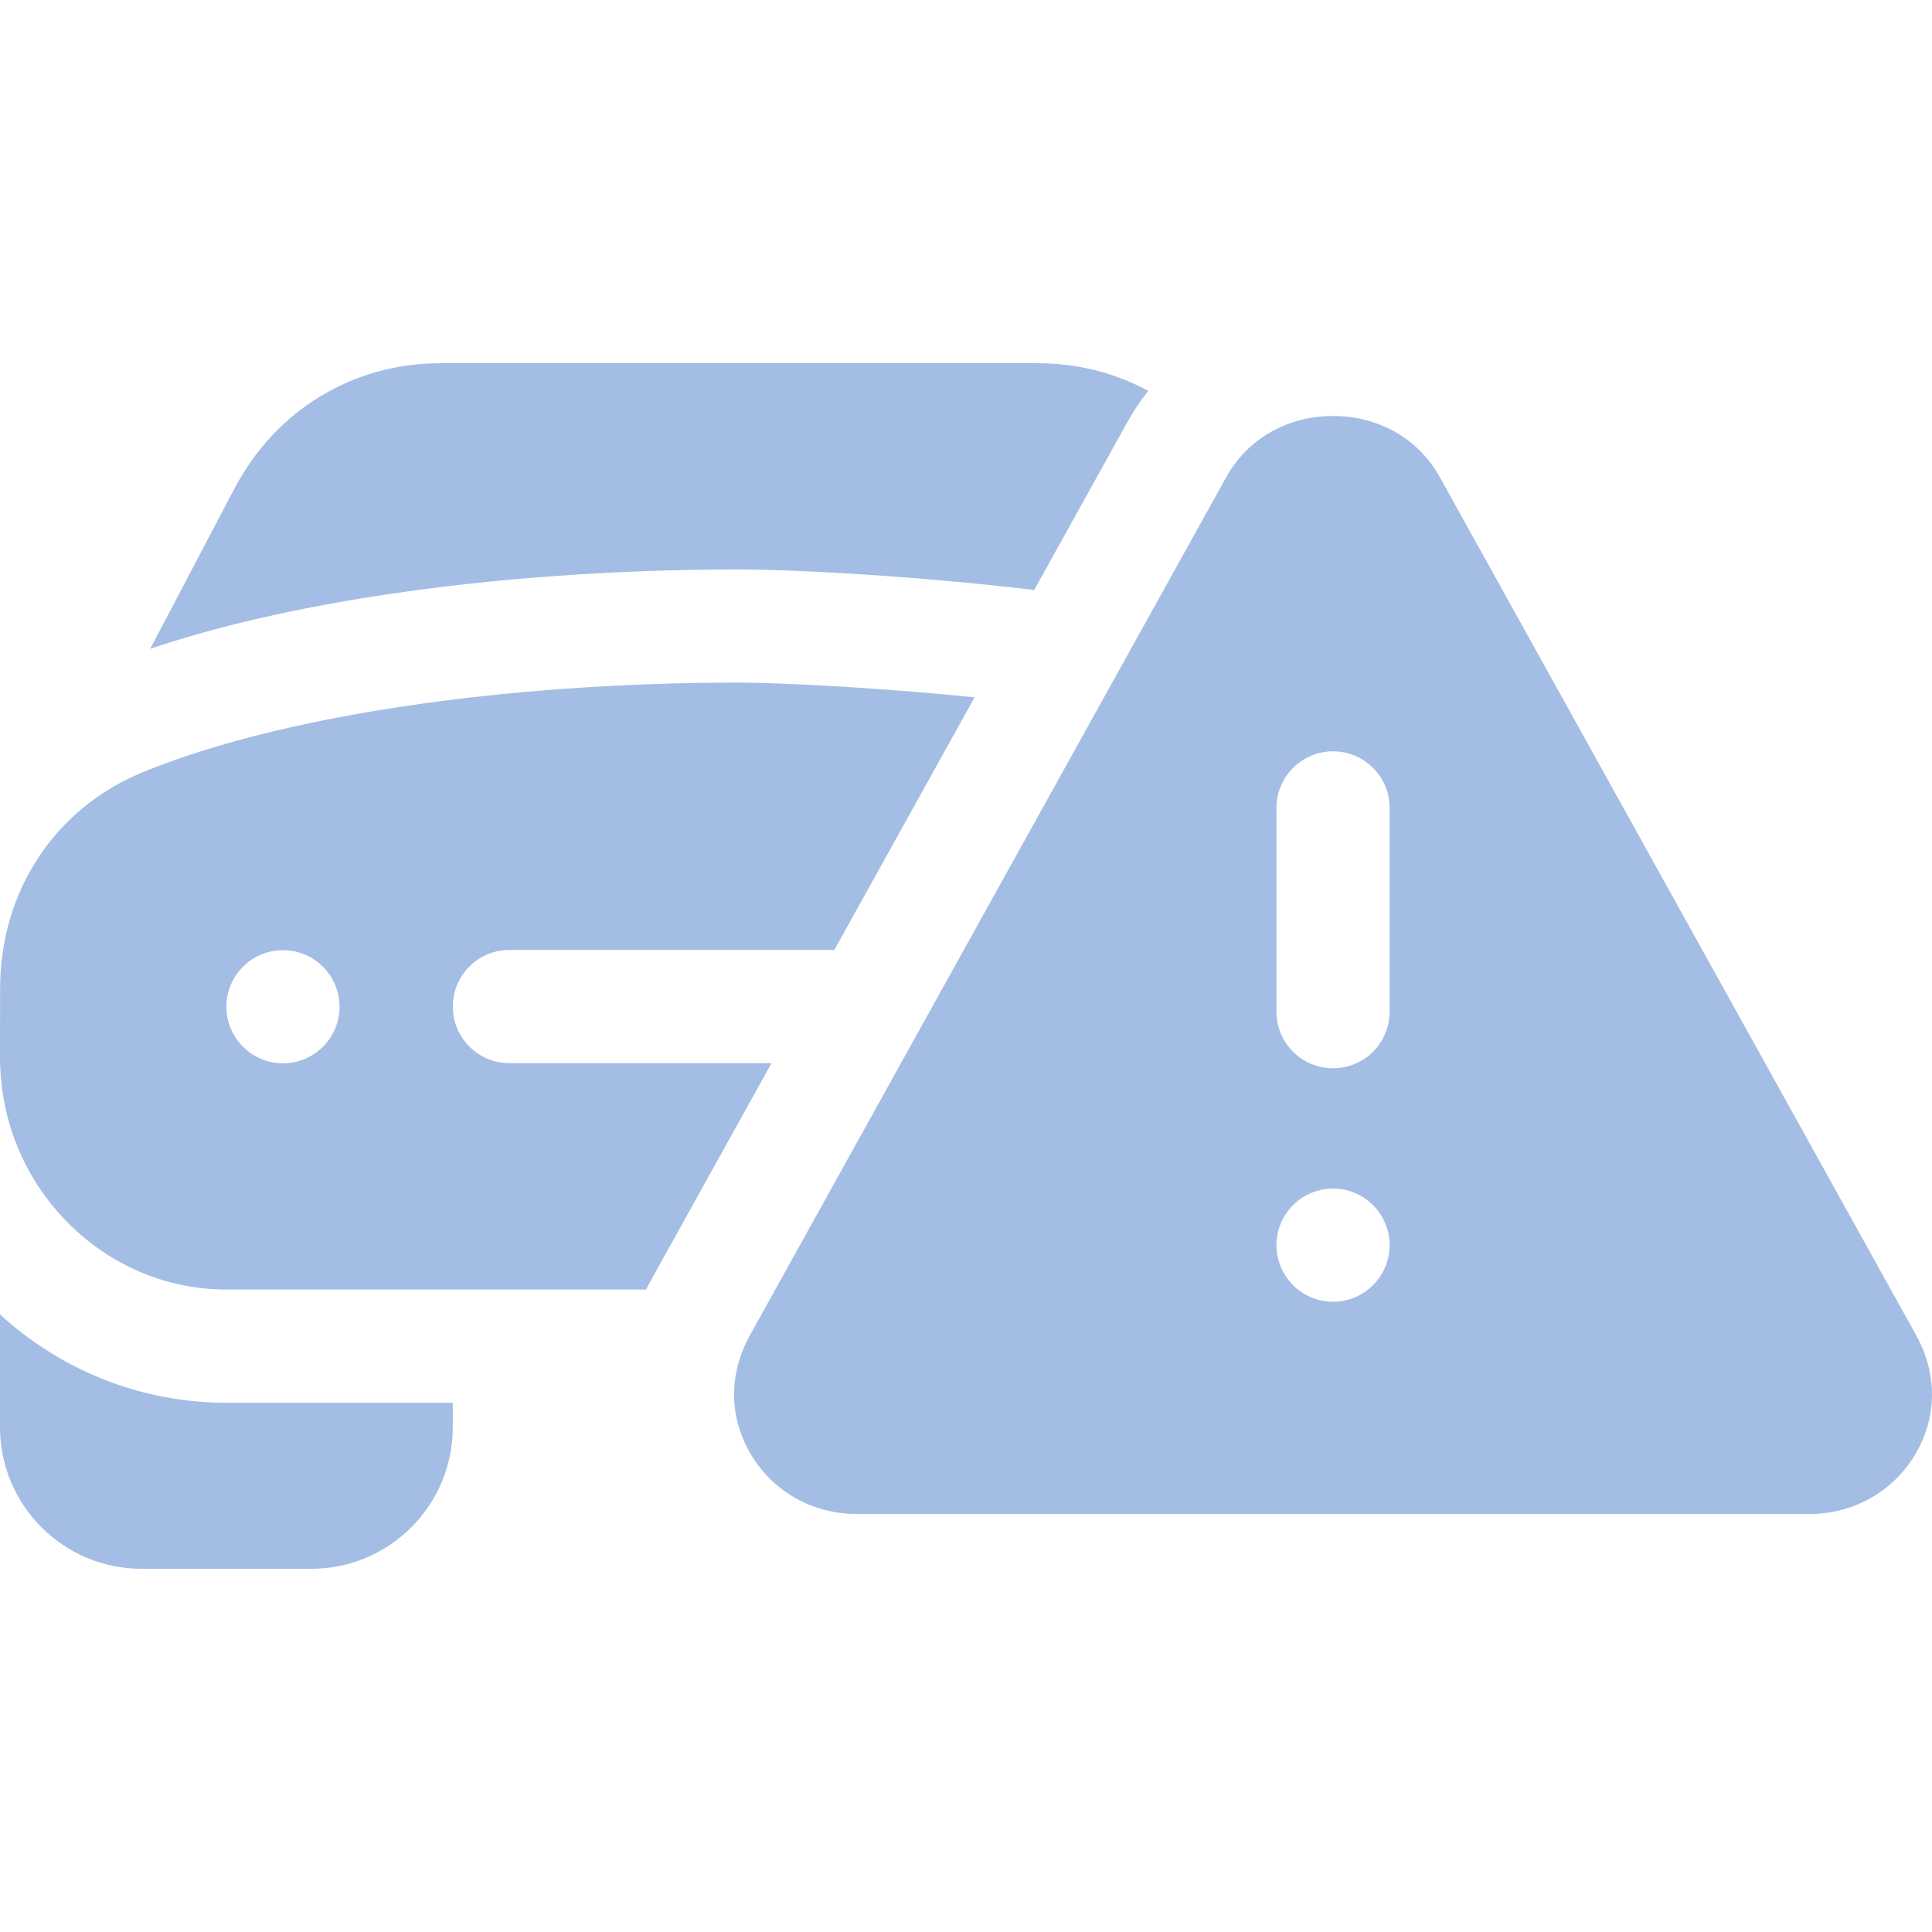 <svg width="45" height="45" viewBox="0 0 45 45" fill="none" xmlns="http://www.w3.org/2000/svg">
<g clip-path="url(#clip0_2797_13553)">
<path d="M44.628 31.095L33.534 11.11C33.04 10.22 32.111 9.689 31.049 9.689C29.987 9.689 29.058 10.22 28.564 11.11L17.47 31.095C16.965 32.004 16.975 33.023 17.498 33.89C18.016 34.75 18.935 35.264 19.956 35.264H42.143C43.163 35.264 44.082 34.75 44.601 33.89C45.123 33.023 45.133 32.004 44.628 31.095ZM31.049 30.32C30.323 30.32 29.731 29.728 29.731 29.002C29.731 28.276 30.323 27.684 31.049 27.684C31.775 27.684 32.367 28.276 32.367 29.002C32.367 29.728 31.775 30.32 31.049 30.32ZM32.367 23.564C32.367 24.292 31.777 24.882 31.049 24.882C30.321 24.882 29.731 24.292 29.731 23.564V18.818C29.731 18.09 30.321 17.5 31.049 17.5C31.777 17.5 32.367 18.09 32.367 18.818V23.564Z" fill="#A4BDE4"/>
<path d="M11.865 24.763C11.137 24.763 10.547 24.173 10.547 23.445C10.547 22.716 11.137 22.126 11.865 22.126H19.433L22.699 16.243C20.1 15.979 17.895 15.899 17.229 15.899C11.688 15.899 6.485 16.682 3.311 17.993C1.273 18.834 0.006 20.761 0.002 23.02L5.86966e-06 24.611C-0.002 26.083 0.564 27.462 1.595 28.494C2.588 29.488 3.896 30.036 5.278 30.036H15.049C15.086 29.962 15.124 29.888 15.165 29.815L17.97 24.763H11.865ZM6.591 24.767C5.865 24.767 5.273 24.175 5.273 23.449C5.273 22.723 5.865 22.131 6.591 22.131C7.317 22.131 7.909 22.723 7.909 23.449C7.909 24.175 7.317 24.767 6.591 24.767Z" fill="#A4BDE4"/>
<path d="M0 30.616V33.245C0 35.062 1.478 36.54 3.294 36.54H7.252C9.068 36.54 10.546 35.062 10.546 33.245V32.673H5.278C3.315 32.673 1.455 31.945 0 30.616Z" fill="#A4BDE4"/>
<path d="M17.229 13.263C18.172 13.263 20.967 13.371 24.088 13.742L26.259 9.831C26.401 9.575 26.564 9.332 26.744 9.104C25.973 8.686 25.098 8.46 24.17 8.46H10.258C8.217 8.46 6.423 9.553 5.459 11.383C5.224 11.831 4.389 13.418 3.498 15.112C5.054 14.587 6.894 14.163 8.99 13.848C11.532 13.465 14.381 13.263 17.229 13.263Z" fill="#A4BDE4"/>
</g>
<defs>
<clipPath id="clip0_2797_13553">
<rect width="45" height="45" fill="white"/>
</clipPath>
</defs>
</svg>
